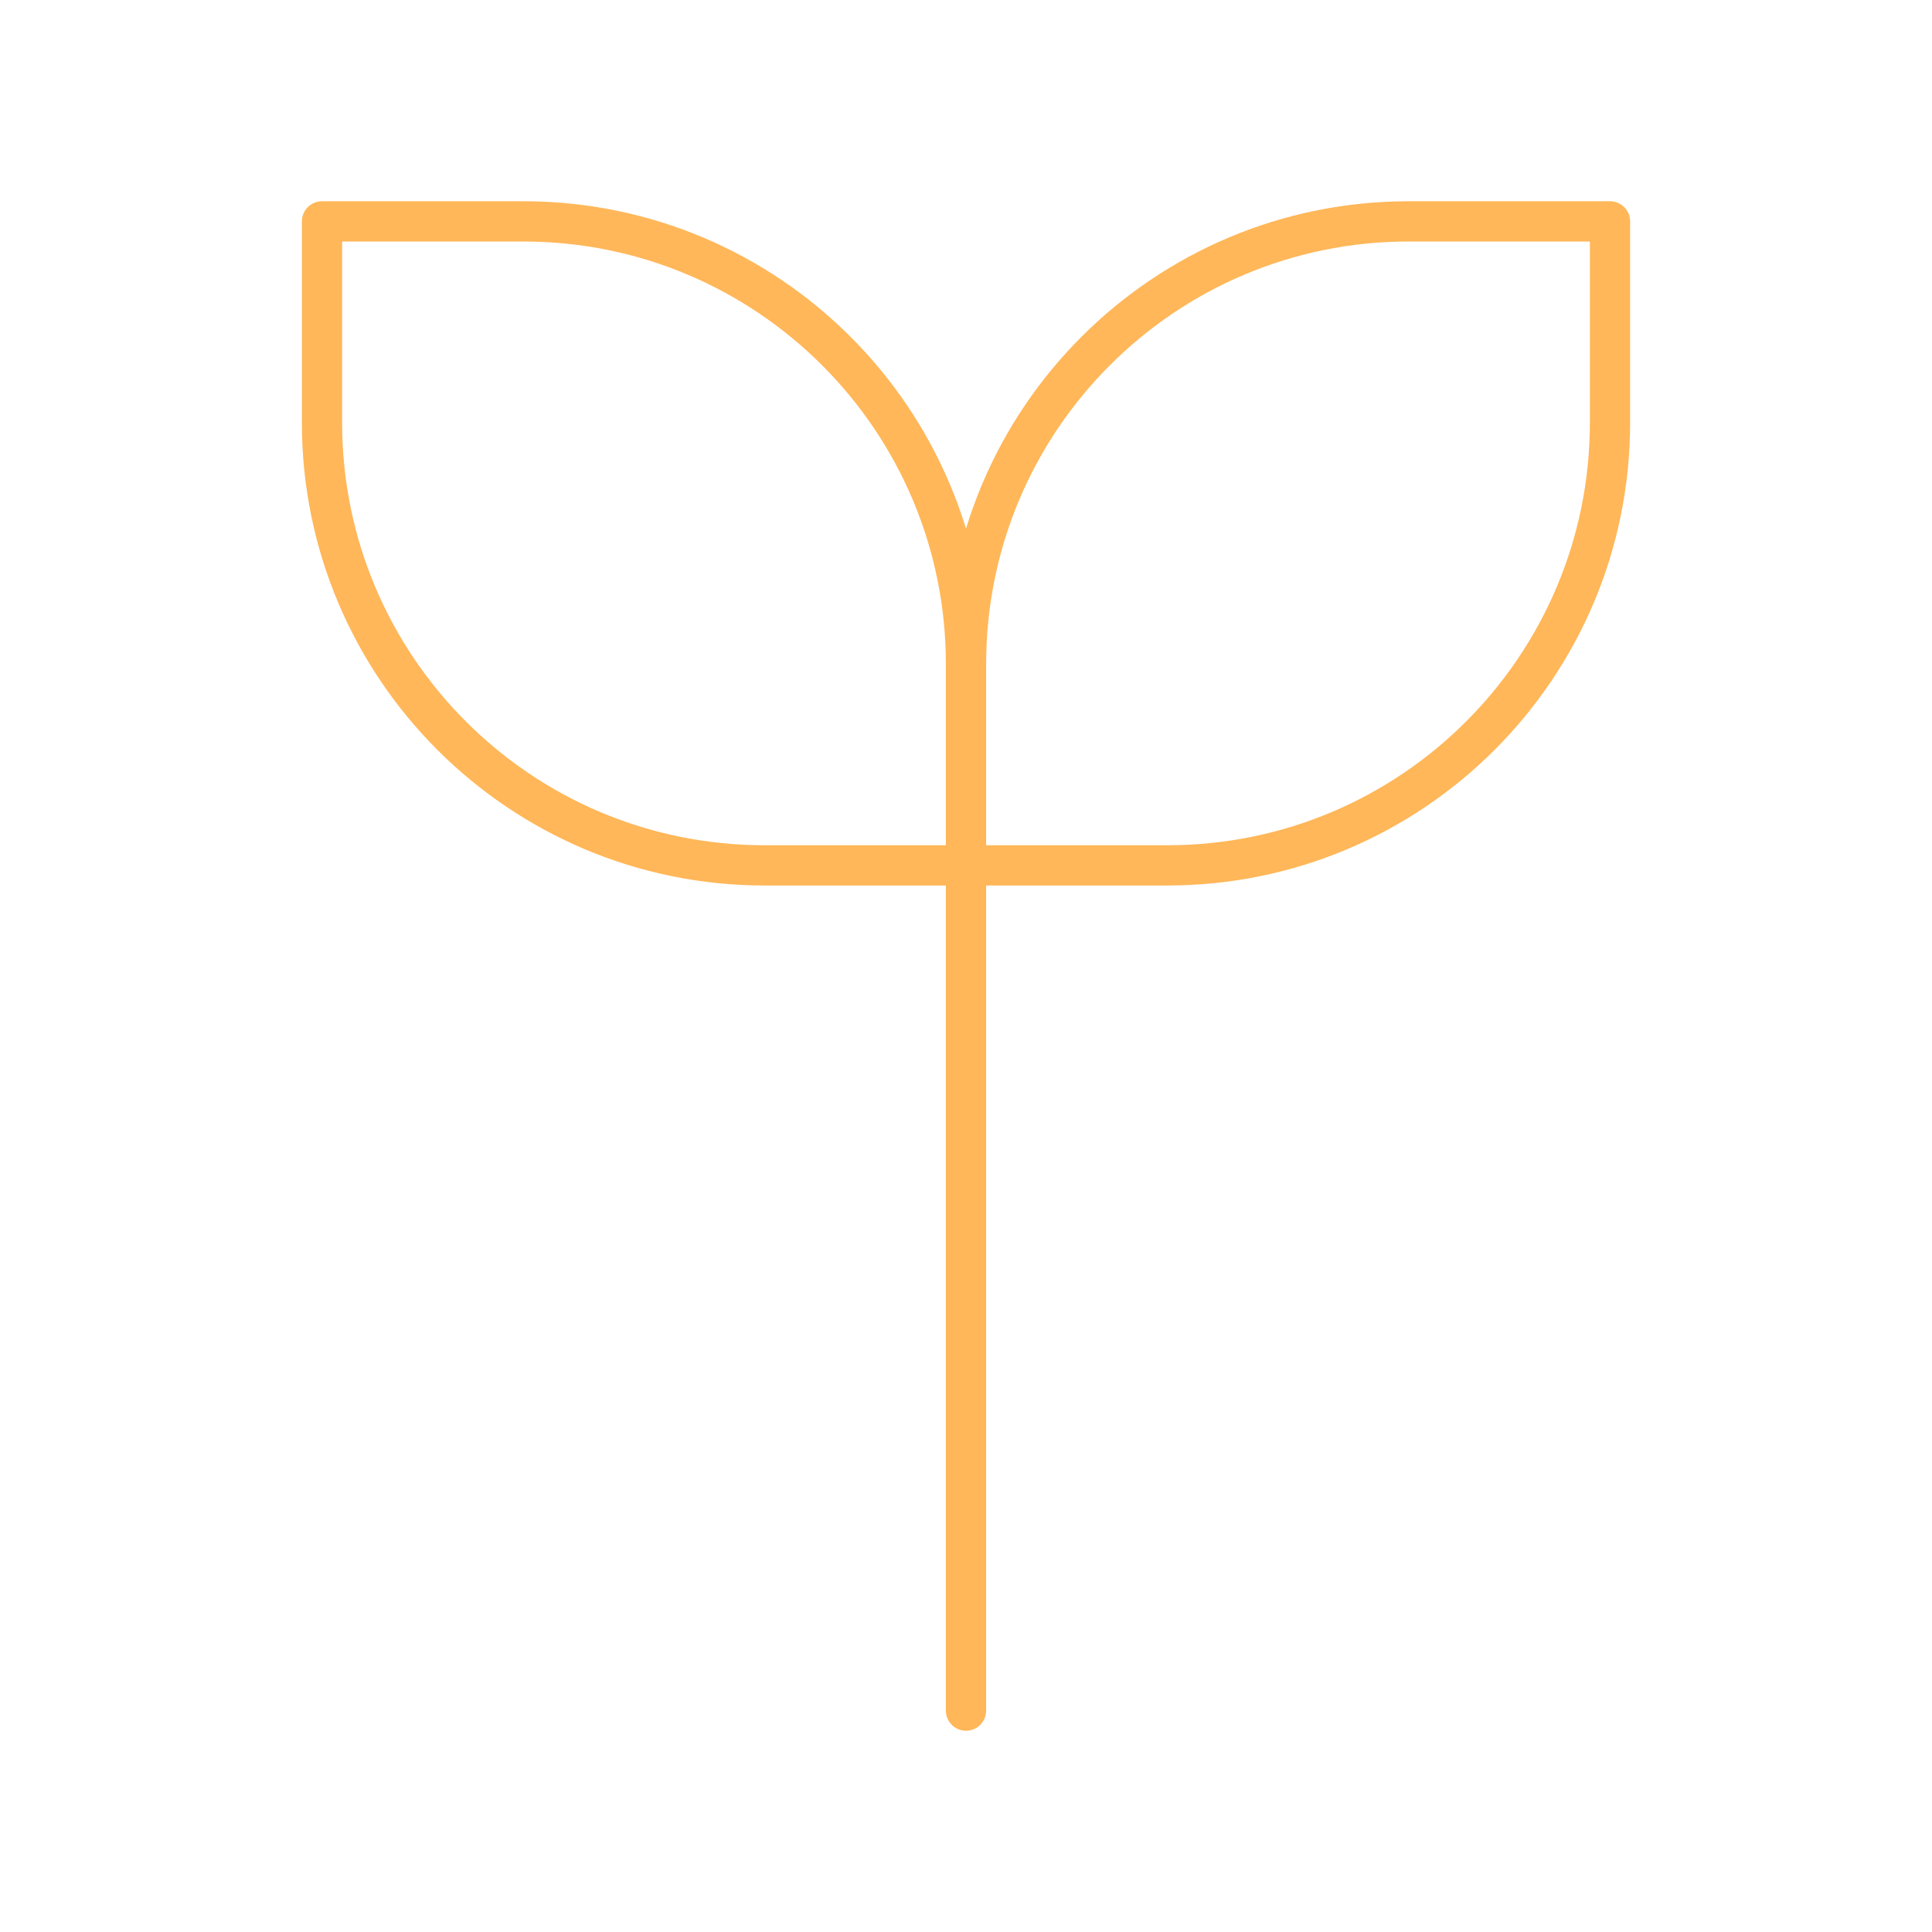 <svg width="80" height="80" viewBox="0 0 24 24" fill="none" xmlns="http://www.w3.org/2000/svg"><path d="M12 10.75L12 21.25M12 10.75H14.5C17.538 10.75 20 8.288 20 5.25V2.75H17.5C14.462 2.75 12 5.212 12 8.25M12 10.75V8.25M12 10.75H9.5C6.462 10.75 4 8.288 4 5.25V2.75H6.5C9.538 2.75 12 5.212 12 8.25" stroke="#ffb759" stroke-width="0.5" stroke-linecap="round" stroke-linejoin="round"/></svg>